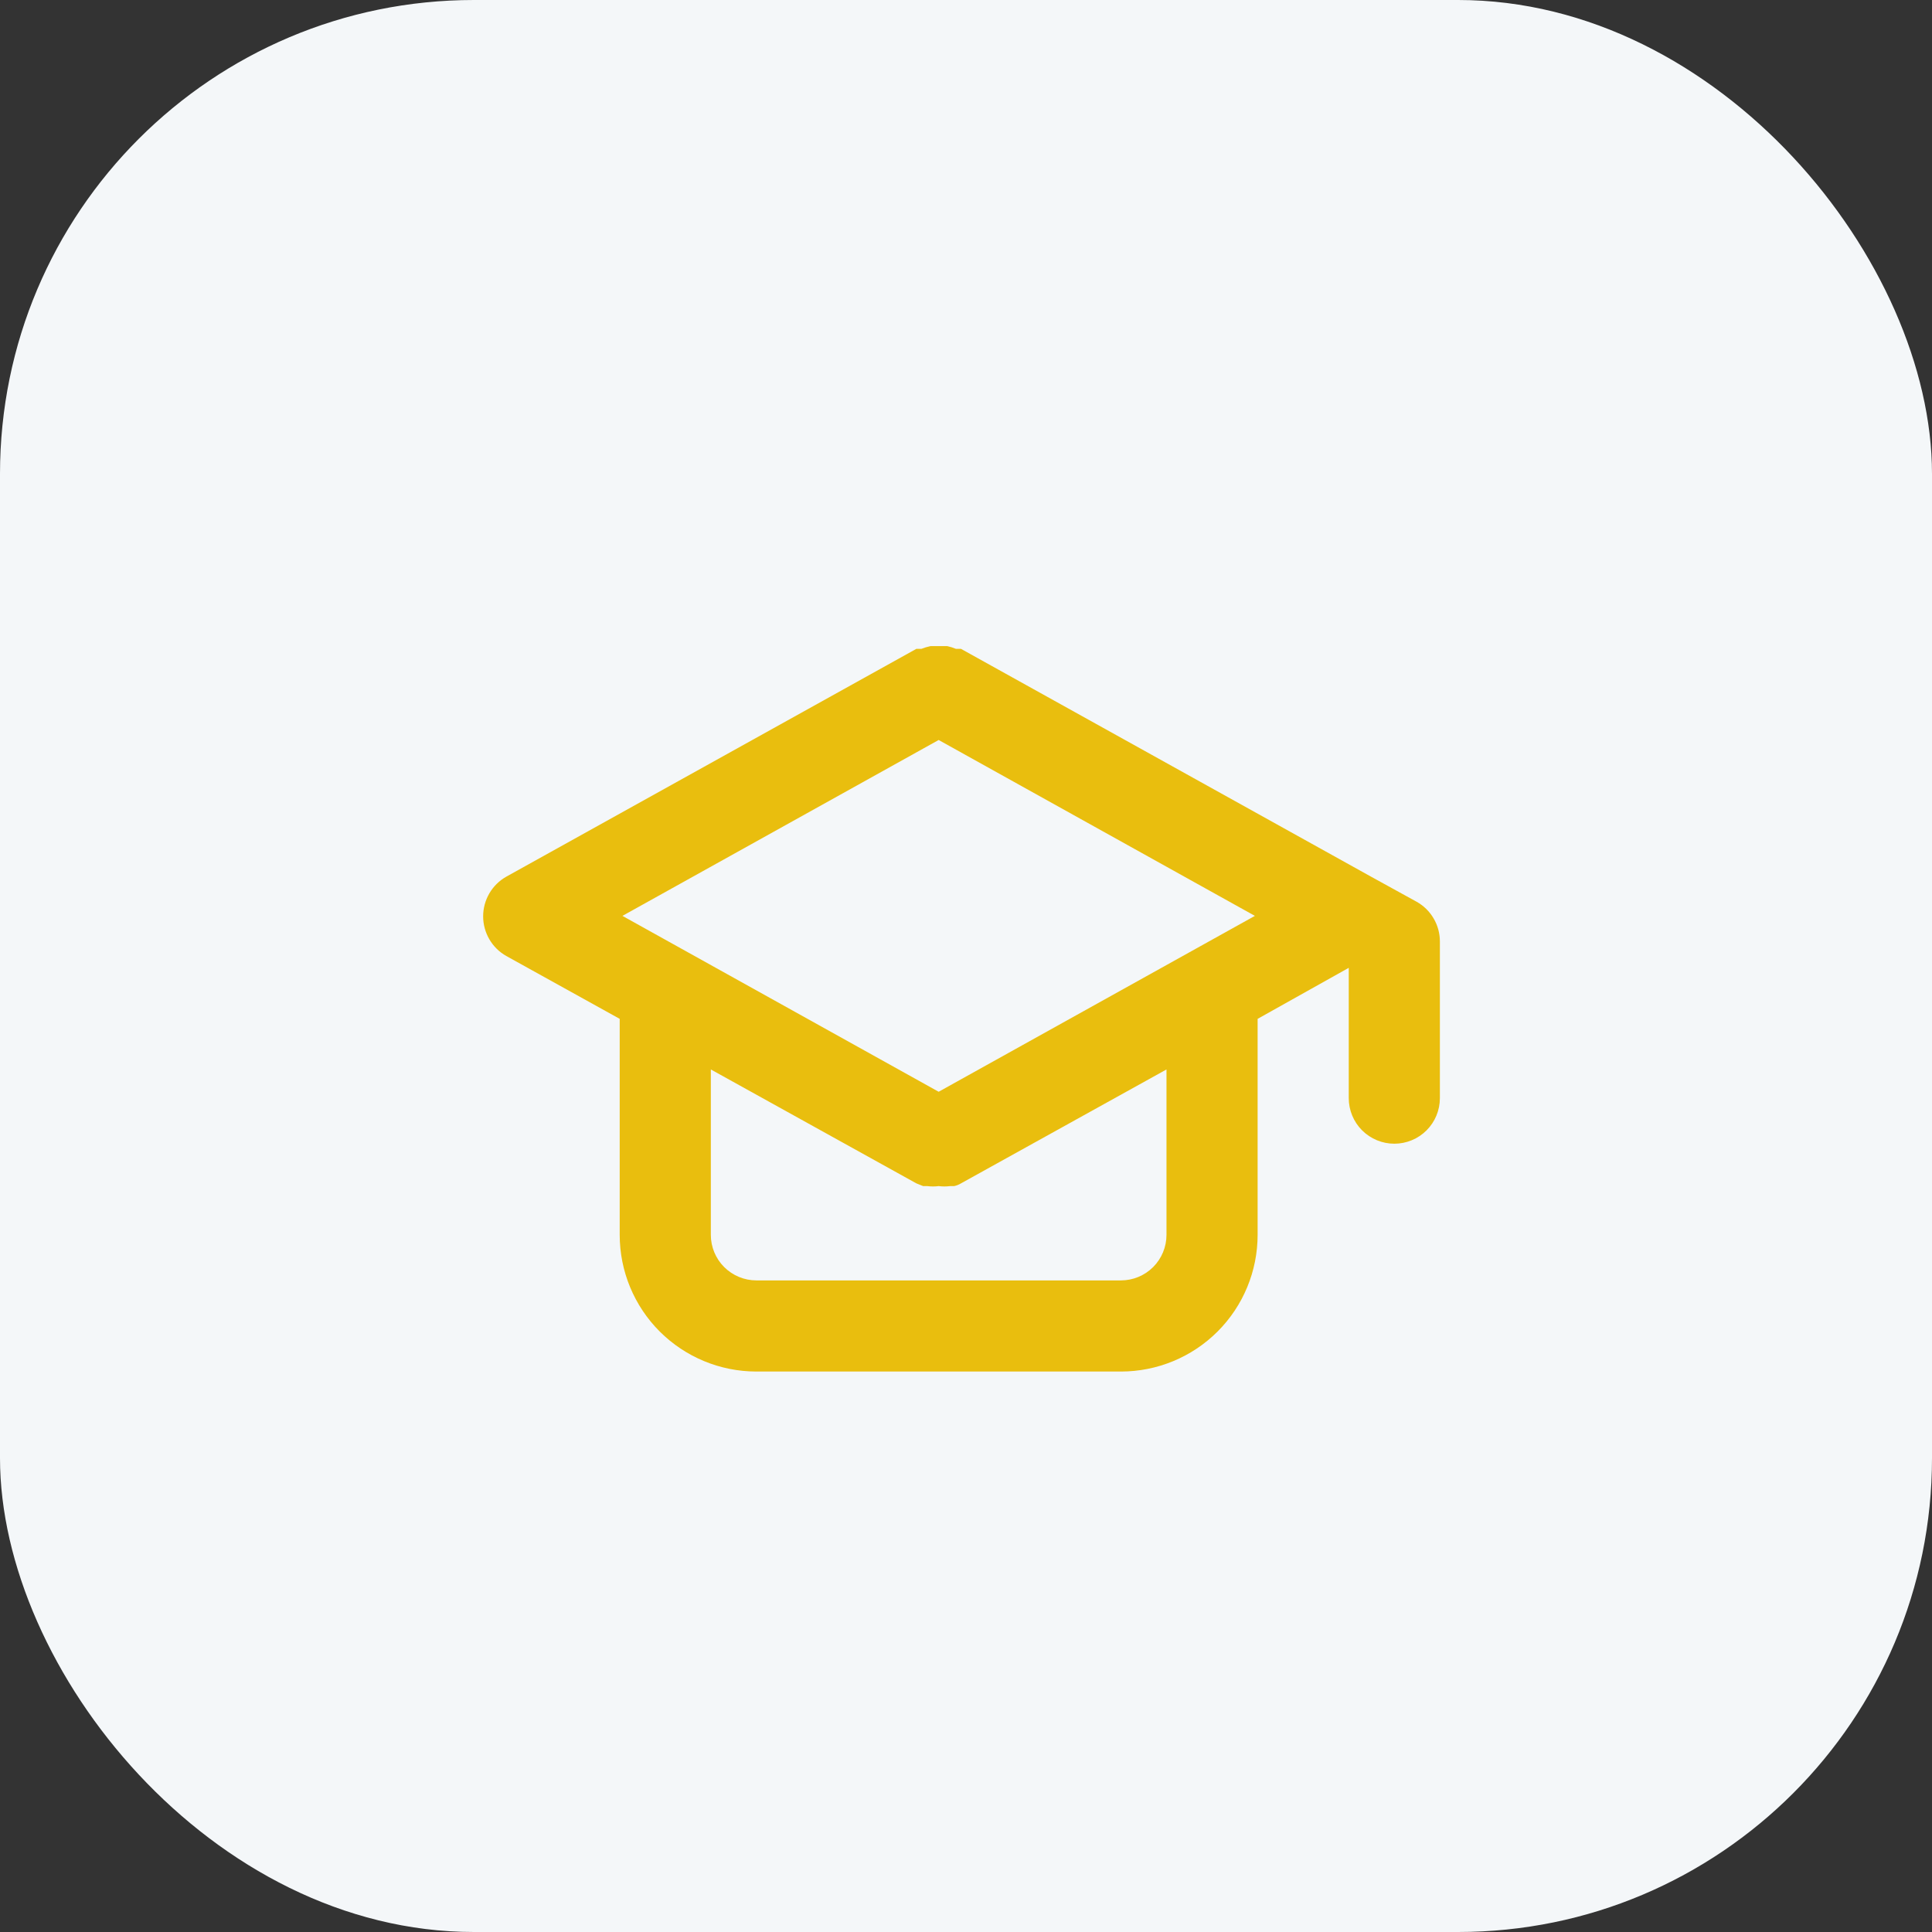 <?xml version="1.0" encoding="UTF-8"?> <svg xmlns="http://www.w3.org/2000/svg" width="53" height="53" viewBox="0 0 53 53" fill="none"><rect x="0" y="0" width="53" height="53" fill="#333333" stroke="none"/><rect width="53" height="53" rx="13" fill="#F4F7F9"></rect><path d="M38.863 24.738L37.613 24.05L26.363 17.8H26.225C26.148 17.768 26.069 17.743 25.988 17.725H25.75H25.525C25.44 17.743 25.356 17.768 25.275 17.8H25.138L13.888 24.05C13.695 24.159 13.535 24.317 13.424 24.508C13.313 24.699 13.254 24.916 13.254 25.138C13.254 25.359 13.313 25.576 13.424 25.767C13.535 25.958 13.695 26.116 13.888 26.225L17 27.95V33.875C17 34.87 17.395 35.824 18.098 36.527C18.802 37.23 19.756 37.625 20.75 37.625H30.75C31.745 37.625 32.699 37.23 33.402 36.527C34.105 35.824 34.5 34.87 34.5 33.875V27.95L37 26.55V30.125C37 30.457 37.132 30.775 37.366 31.009C37.601 31.243 37.919 31.375 38.25 31.375C38.582 31.375 38.9 31.243 39.134 31.009C39.368 30.775 39.5 30.457 39.5 30.125V25.825C39.5 25.604 39.441 25.386 39.328 25.195C39.217 25.004 39.056 24.846 38.863 24.738ZM32 33.875C32 34.207 31.868 34.525 31.634 34.759C31.4 34.993 31.082 35.125 30.75 35.125H20.75C20.419 35.125 20.101 34.993 19.866 34.759C19.632 34.525 19.5 34.207 19.5 33.875V29.338L25.138 32.463L25.325 32.538H25.438C25.541 32.551 25.646 32.551 25.75 32.538C25.854 32.551 25.959 32.551 26.063 32.538H26.175C26.241 32.524 26.305 32.498 26.363 32.463L32 29.338V33.875ZM25.75 29.95L17.075 25.125L25.75 20.3L34.425 25.125L25.75 29.95Z" fill="#E9BE0E"></path></svg> 